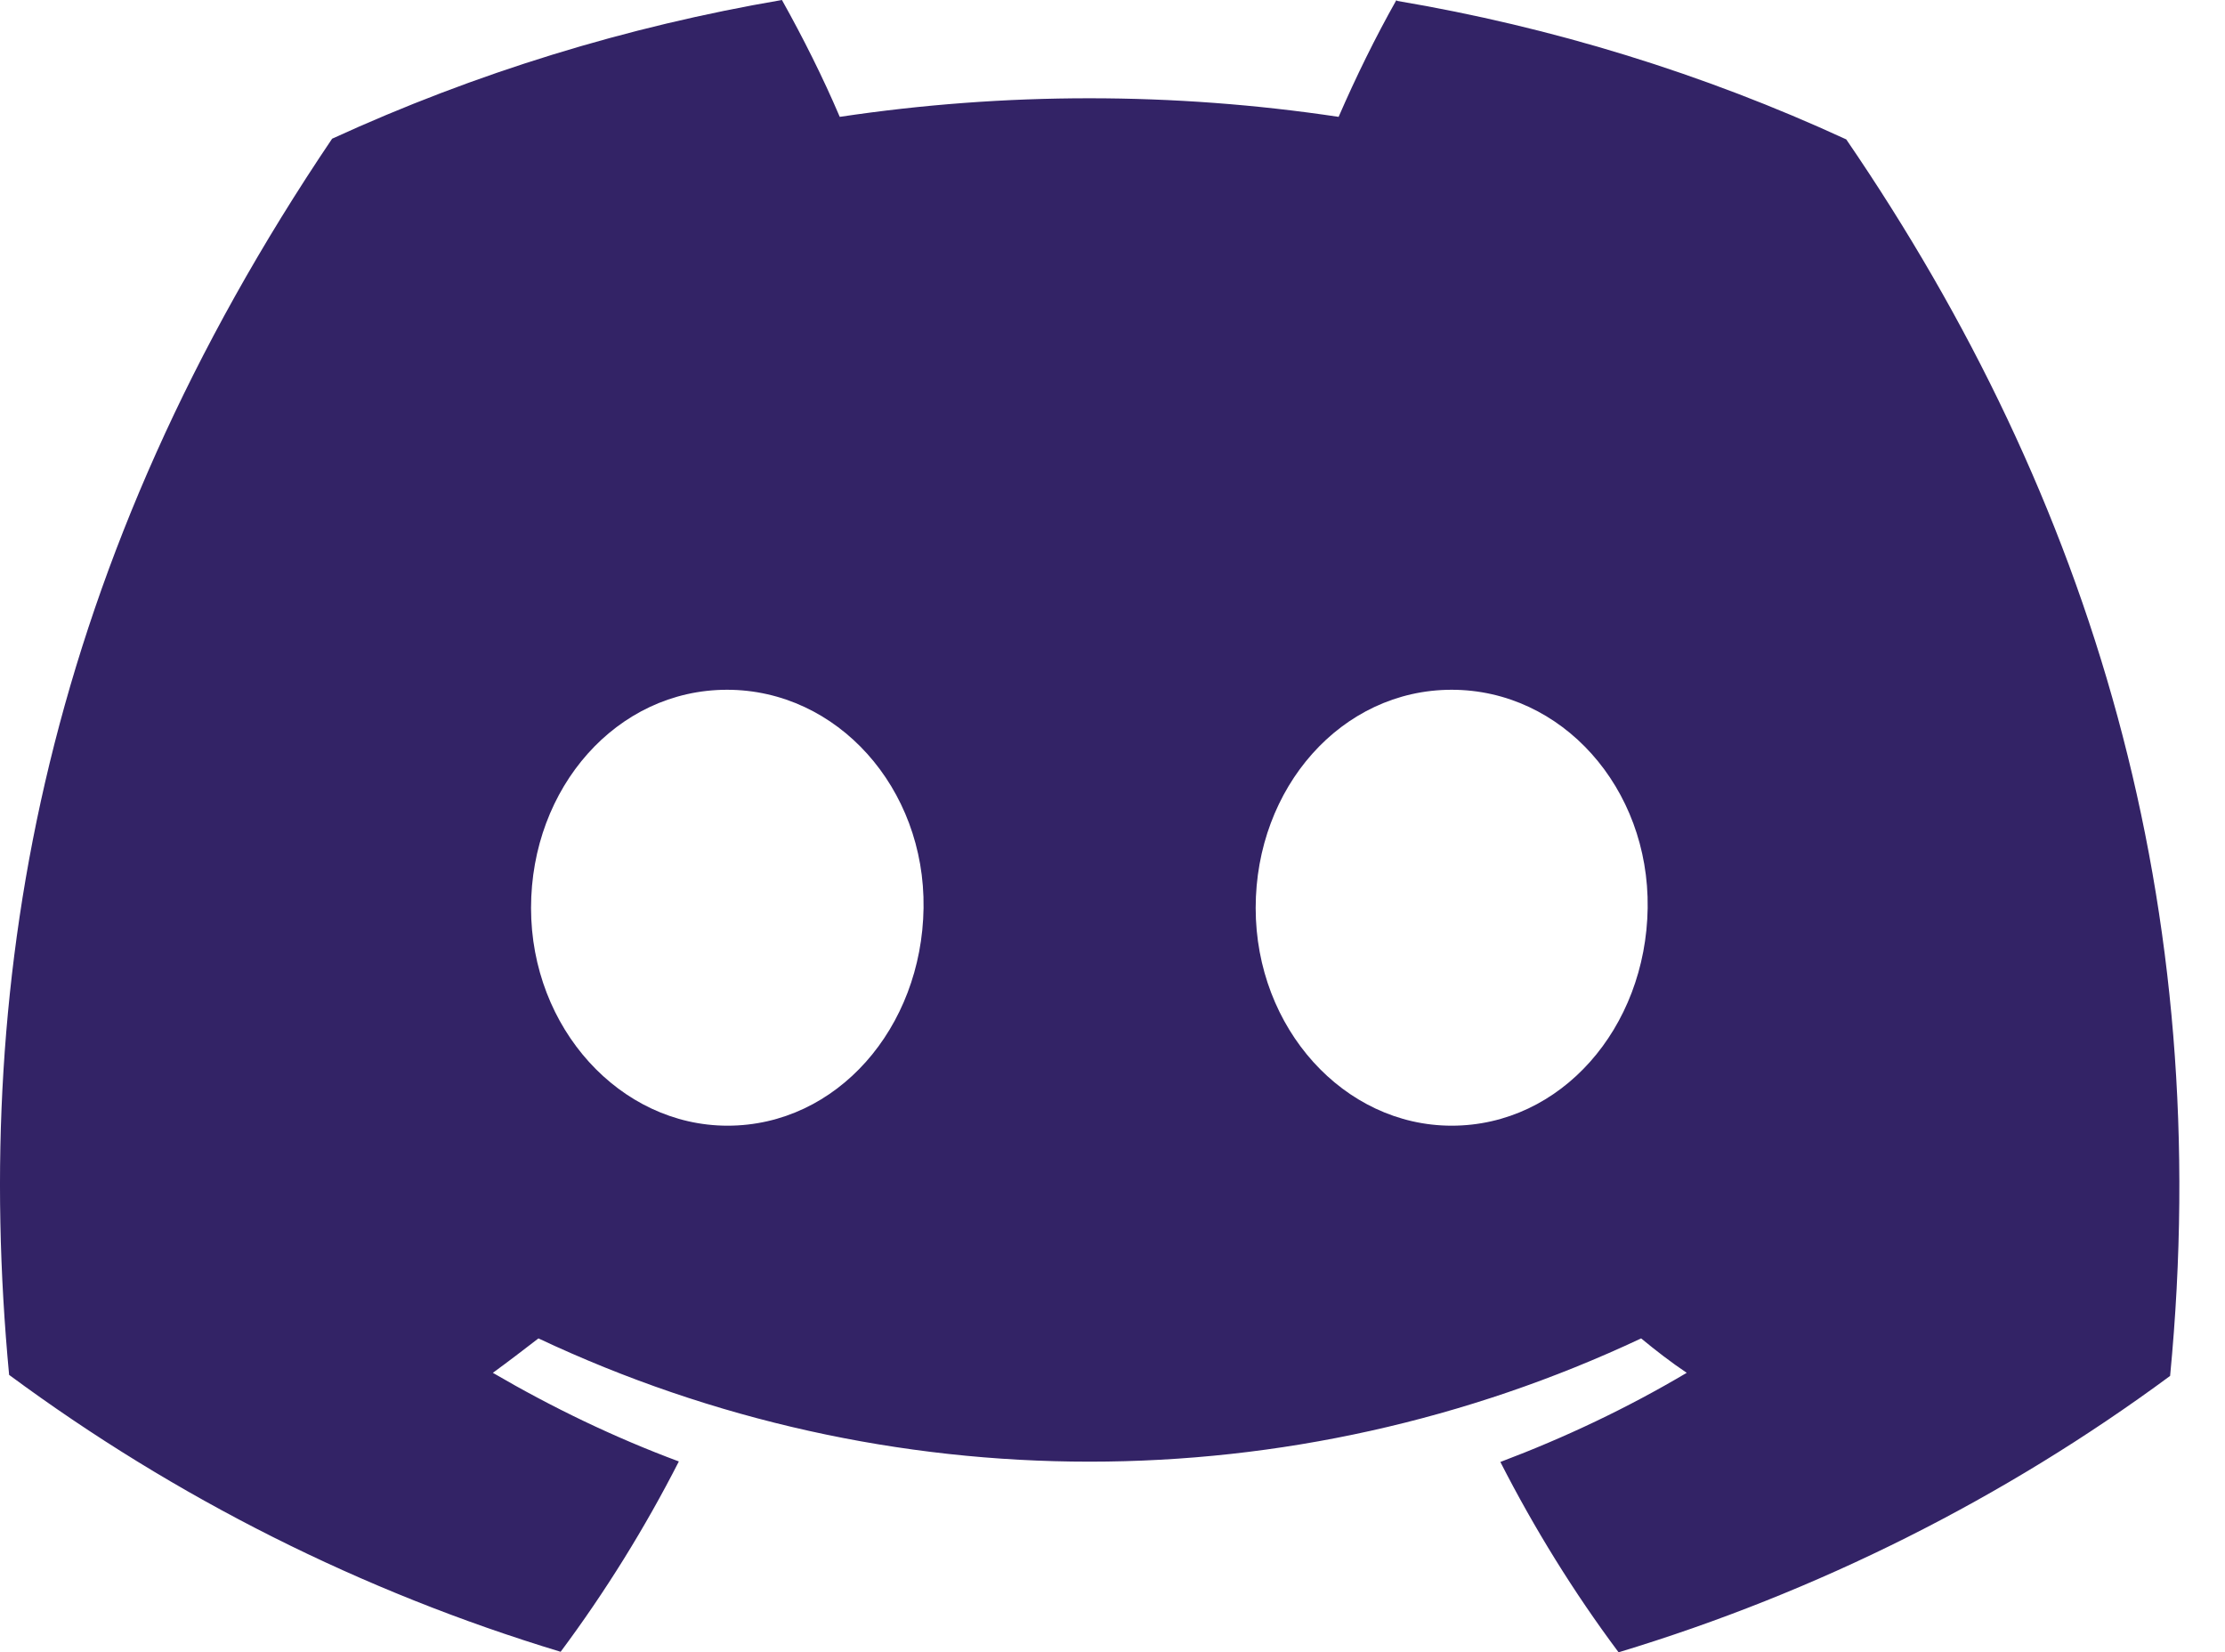 <?xml version="1.0" encoding="UTF-8"?>
<svg id="Discord-Logo" xmlns="http://www.w3.org/2000/svg" version="1.1" viewBox="0 0 129.3 96">
  <!-- Generator: Adobe Illustrator 29.5.1, SVG Export Plug-In . SVG Version: 2.1.0 Build 141)  -->
  <defs>
    <style>
      .st0 {
        fill: #332366;
      }
    </style>
  </defs>
  <path id="Discord-Logo-White" class="st0" d="M81.15,0c-1.24,2.2-2.35,4.47-3.36,6.79-9.6-1.44-19.37-1.44-28.99,0C47.81,4.47,46.67,2.2,45.44,0c-9.02,1.54-17.81,4.24-26.14,8.06C2.78,32.53-1.69,56.37.53,79.89c9.67,7.15,20.51,12.6,32.05,16.09,2.6-3.49,4.9-7.2,6.87-11.06-3.74-1.39-7.35-3.13-10.81-5.15.91-.66,1.79-1.34,2.65-2,20.28,9.55,43.77,9.55,64.08,0,.86.71,1.74,1.39,2.65,2-3.46,2.05-7.07,3.76-10.83,5.18,1.97,3.86,4.27,7.58,6.87,11.06,11.54-3.49,22.38-8.92,32.05-16.06,2.63-27.28-4.5-50.92-18.82-71.85C98.98,4.27,90.19,1.57,81.18.05L81.15,0ZM42.28,65.41c-6.24,0-11.42-5.66-11.42-12.65s4.98-12.68,11.39-12.68,11.52,5.71,11.42,12.68c-.1,6.97-5.03,12.65-11.39,12.65ZM84.36,65.41c-6.26,0-11.39-5.66-11.39-12.65s4.98-12.68,11.39-12.68,11.49,5.71,11.39,12.68-5.03,12.65-11.39,12.65Z"/>
</svg>